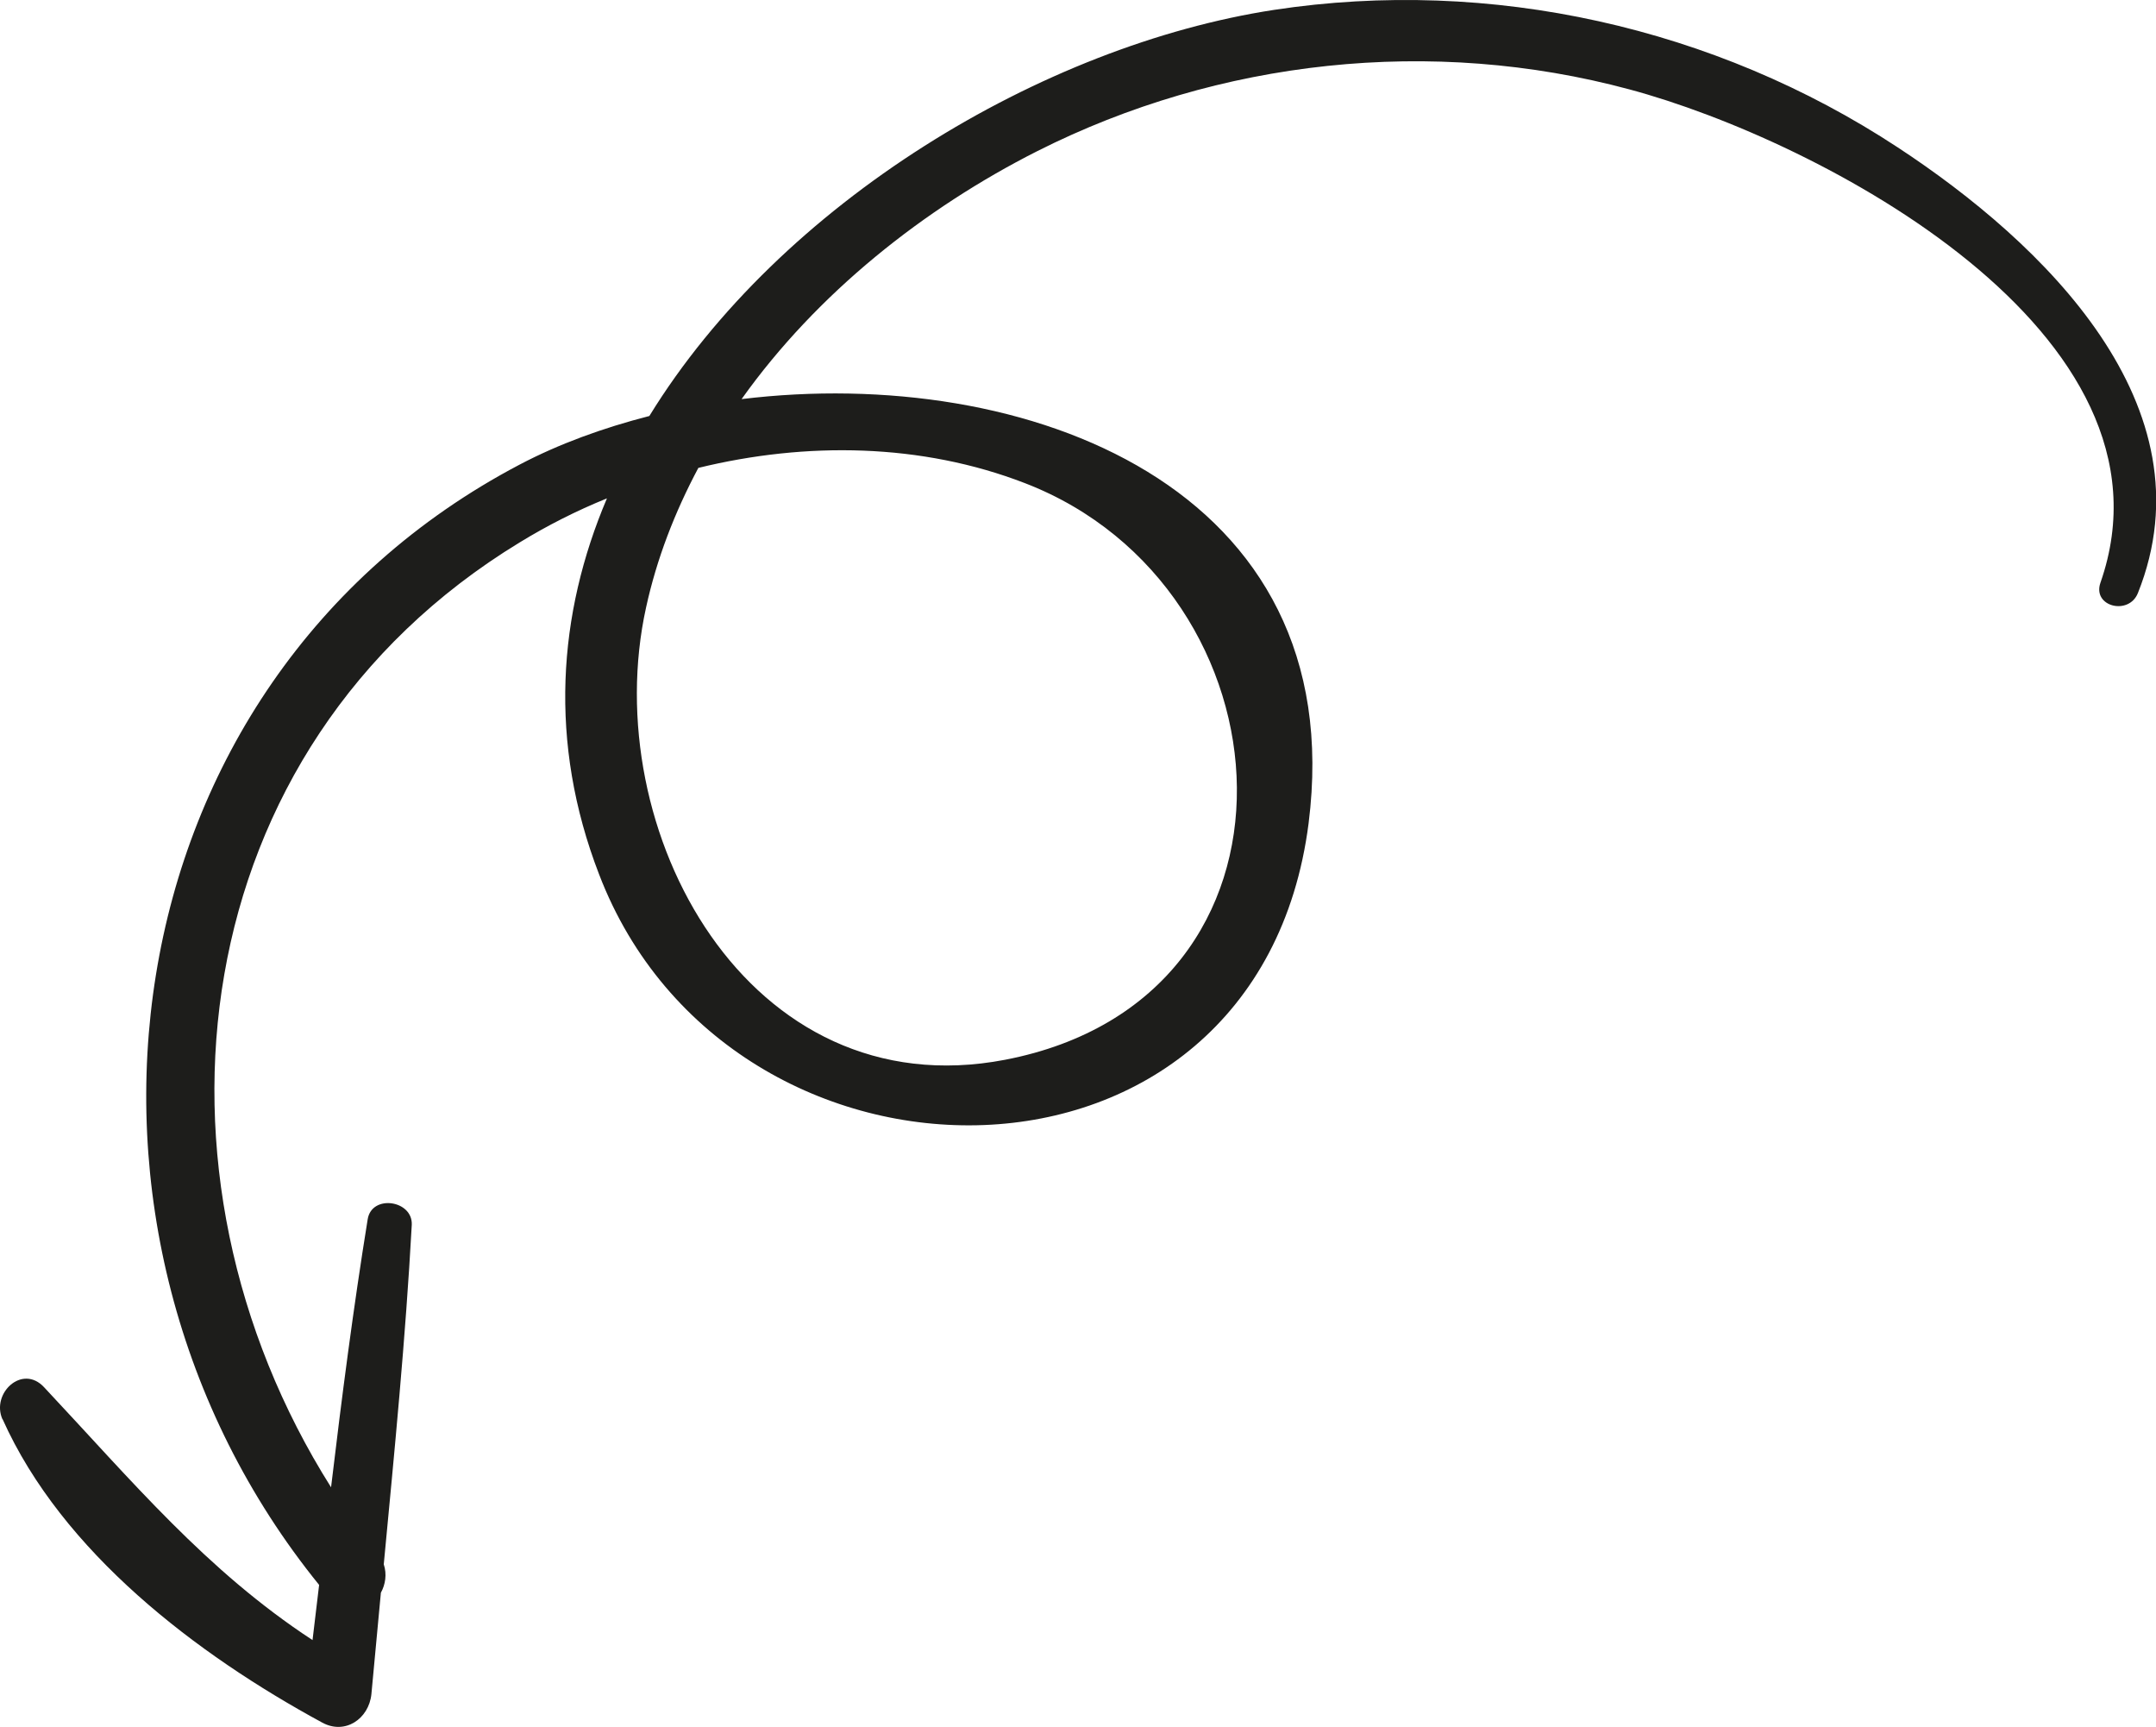 <?xml version="1.0" encoding="UTF-8"?>
<svg id="Ebene_2" data-name="Ebene 2" xmlns="http://www.w3.org/2000/svg" xmlns:xlink="http://www.w3.org/1999/xlink" viewBox="0 0 52.36 41.93">
  <defs>
    <style>
      .cls-1, .cls-2 {
        fill: none;
      }

      .cls-3 {
        fill: #1d1d1b;
      }

      .cls-2 {
        clip-path: url(#clippath);
      }
    </style>
    <clipPath id="clippath">
      <rect class="cls-1" width="52.36" height="41.93"/>
    </clipPath>
  </defs>
  <g id="Ebene_1-2" data-name="Ebene 1">
    <g class="cls-2">
      <path class="cls-3" d="m15.69,14.75c.26-1.19.7-2.32,1.27-3.39,2.62-.64,5.42-.6,7.93.37,6.59,2.54,7.3,12.5-.48,14-6.25,1.2-9.91-5.58-8.72-10.98M.06,34.45c1.45,3.24,4.72,5.72,7.76,7.37.56.31,1.14-.09,1.2-.69.08-.82.15-1.64.23-2.46.11-.2.15-.45.07-.69.26-2.74.53-5.49.68-8.24.03-.6-.97-.75-1.07-.14-.35,2.16-.63,4.33-.89,6.51-4.81-7.62-3.63-17.94,4.58-22.94.67-.41,1.38-.77,2.12-1.07-1.19,2.8-1.43,5.92-.19,9.13,3.18,8.29,16,8.35,17.23-1.24,1.04-8.19-6.88-11.14-13.77-10.3,1.83-2.57,4.43-4.63,7.18-6.02,4.42-2.23,9.59-2.79,14.38-1.5,4.59,1.23,13.57,5.9,11.44,11.98-.2.58.69.8.91.25,1.82-4.55-2.31-8.51-5.83-10.82C41.65.66,36.2-.56,30.94.24c-5.61.86-11.98,4.67-15.17,9.86-1.13.29-2.2.68-3.15,1.18C2.5,16.6.81,29.92,7.75,38.48c-.05.45-.11.89-.16,1.34-2.58-1.69-4.37-3.85-6.52-6.14-.53-.57-1.29.15-1.01.78"/>
    </g>
  </g>
</svg>